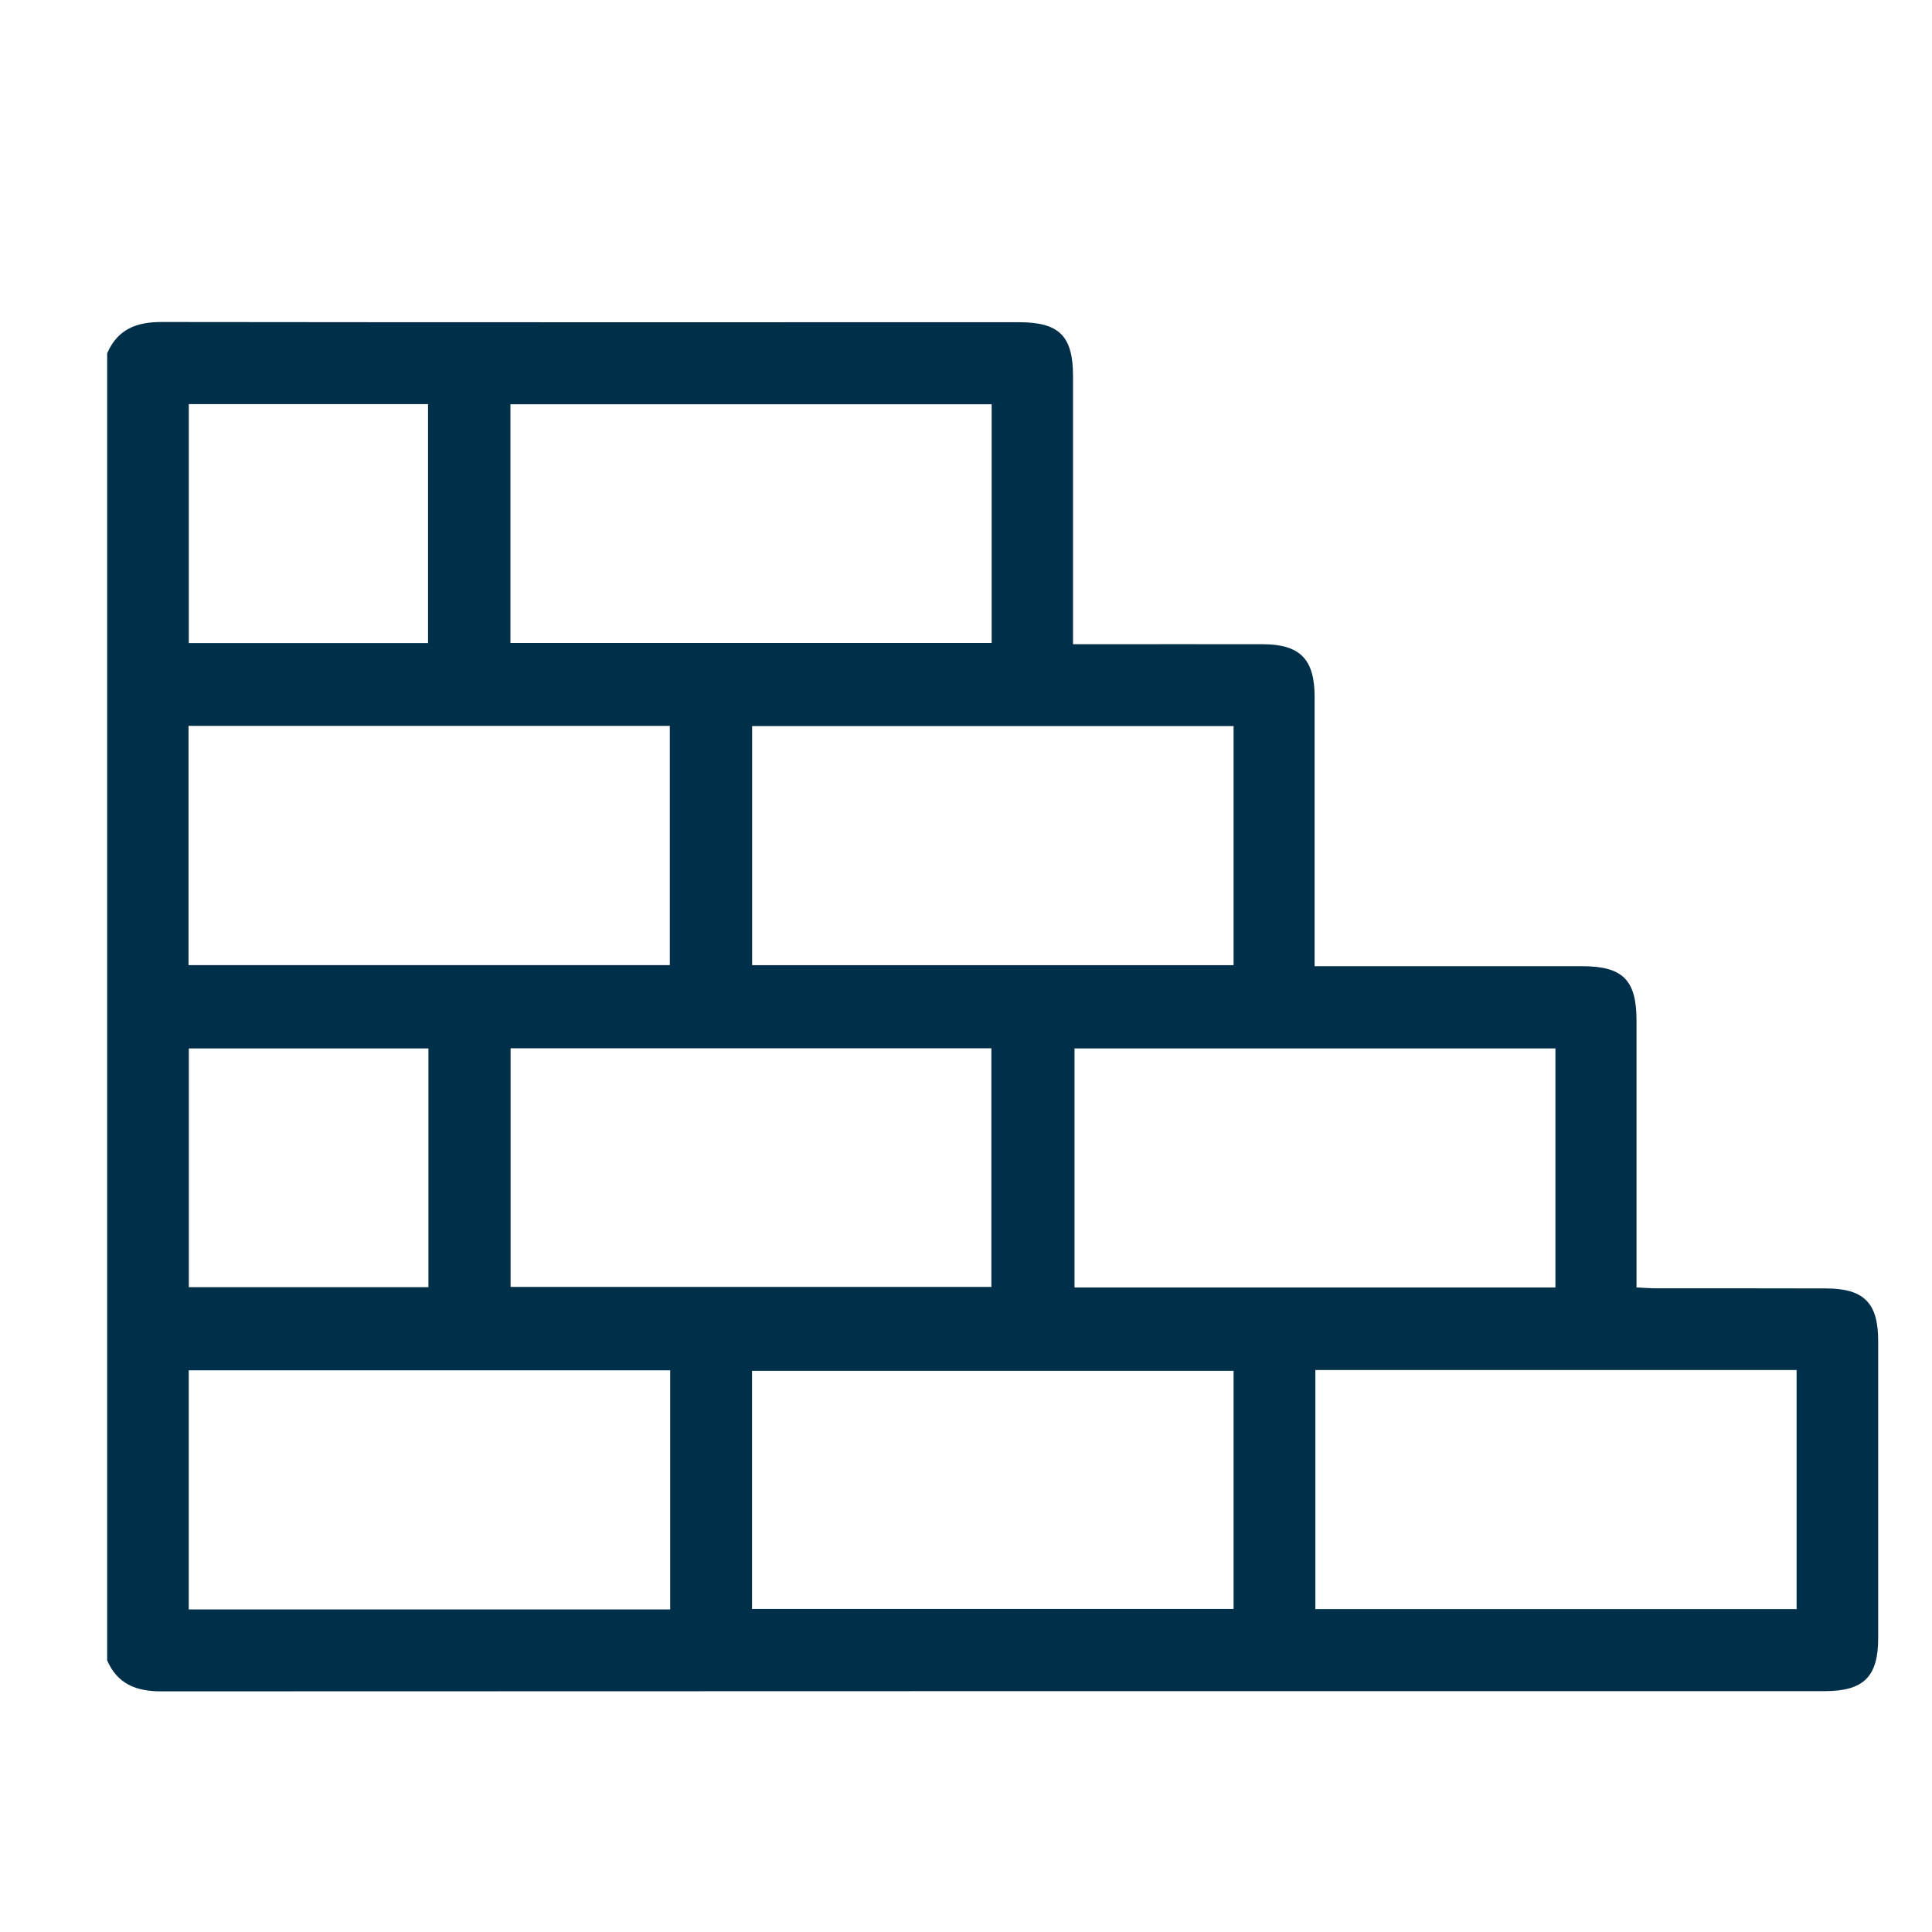 <svg width="36" height="36" viewBox="0 0 36 36" fill="none" xmlns="http://www.w3.org/2000/svg">
<g clip-path="url(#clip0_5298_9580)">
<path d="M2 6.577C2.192 6.135 2.544 6 3.006 6C8.334 6.007 13.66 6.004 18.988 6.004C19.737 6.004 19.994 6.261 19.994 7.008C19.994 8.544 19.994 10.08 19.994 11.616C19.994 11.731 19.994 11.847 19.994 12.004C20.142 12.004 20.256 12.004 20.371 12.004C21.423 12.004 22.476 12.002 23.528 12.004C24.223 12.005 24.496 12.282 24.496 12.985C24.496 14.531 24.496 16.078 24.496 17.625V18.004C24.657 18.004 24.784 18.004 24.91 18.004C26.435 18.004 27.96 18.004 29.485 18.004C30.236 18.004 30.493 18.262 30.494 19.007C30.494 20.543 30.494 22.079 30.494 23.615V23.989C30.64 23.997 30.754 24.006 30.868 24.006C31.921 24.007 32.974 24.004 34.026 24.008C34.733 24.01 34.997 24.279 34.997 24.984C34.997 26.831 34.997 28.678 34.997 30.526C34.997 31.244 34.726 31.512 34 31.512C23.668 31.512 13.335 31.511 3.004 31.516C2.541 31.516 2.19 31.382 1.997 30.94V6.577H2ZM9.511 11.981H18.478V7.533H9.511V11.981ZM12.488 25.534H3.517V29.989H12.488V25.534ZM22.986 25.544H14.013V29.98H22.986V25.544ZM24.51 25.528V29.983H33.477V25.528H24.51ZM3.513 13.525V17.984H12.481V13.525H3.513ZM22.986 13.529H14.015V17.985H22.986V13.529ZM9.514 23.98H18.473V19.533H9.514V23.98ZM28.983 19.536H20.022V23.99H28.983V19.536ZM3.518 7.53V11.983H7.976V7.53H3.518ZM7.983 19.536H3.519V23.985H7.983V19.536Z" fill="#003049"/>
</g>
<defs>
<clipPath id="clip0_5298_9580">
<rect width="33" height="25.517" fill="white" transform="translate(2 6)"/>
</clipPath>
</defs>
</svg>
